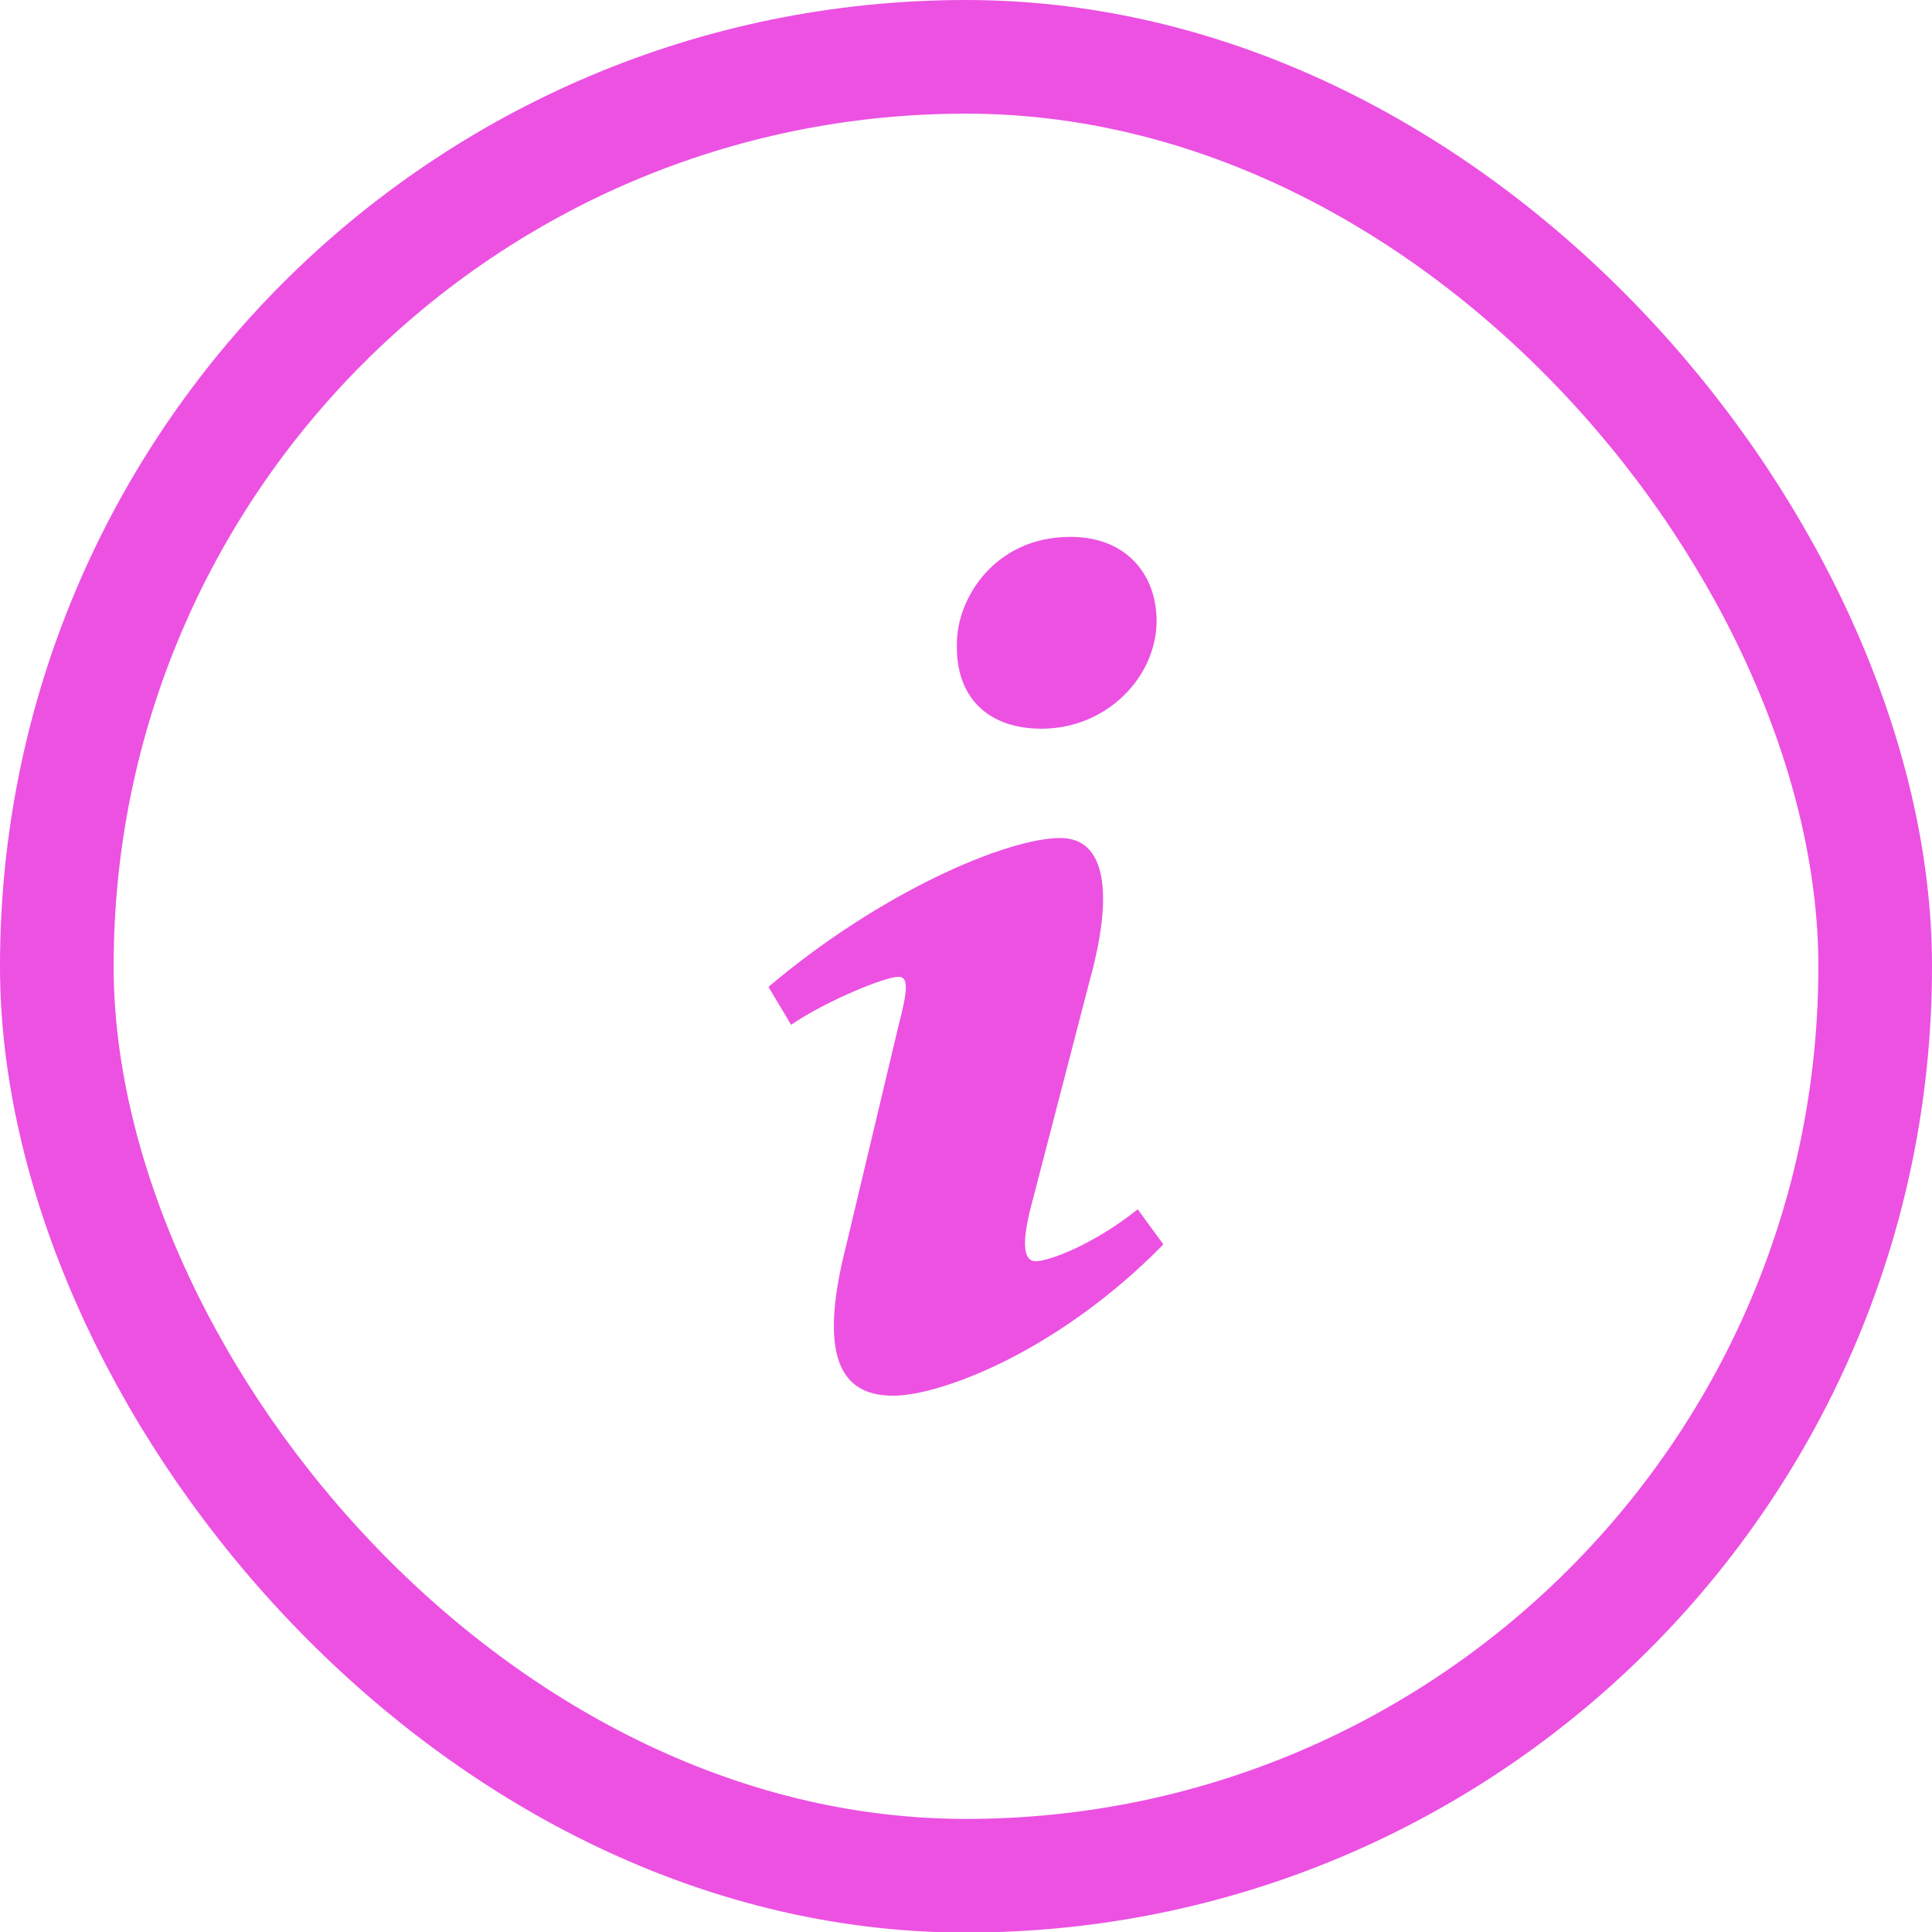 <?xml version="1.0" encoding="UTF-8"?> <svg xmlns="http://www.w3.org/2000/svg" width="17" height="17" viewBox="0 0 17 17" fill="none"><path d="M9.418 4.724C9.924 4.724 10.177 5.069 10.177 5.463C10.177 5.956 9.738 6.412 9.165 6.412C8.686 6.412 8.406 6.129 8.42 5.661C8.42 5.266 8.753 4.724 9.418 4.724ZM7.861 12.281C7.461 12.281 7.168 12.035 7.448 10.95L7.906 9.026C7.986 8.718 7.999 8.595 7.906 8.595C7.786 8.595 7.268 8.808 6.961 9.017L6.762 8.684C7.734 7.859 8.852 7.374 9.331 7.374C9.73 7.374 9.797 7.855 9.597 8.595L9.072 10.617C8.979 10.975 9.019 11.098 9.112 11.098C9.232 11.098 9.625 10.949 10.011 10.641L10.237 10.95C9.292 11.911 8.26 12.281 7.861 12.281Z" fill="#EC51E2"></path><rect x="0.5" y="0.5" width="16" height="16.005" rx="8" stroke="#EC51E2"></rect></svg> 
